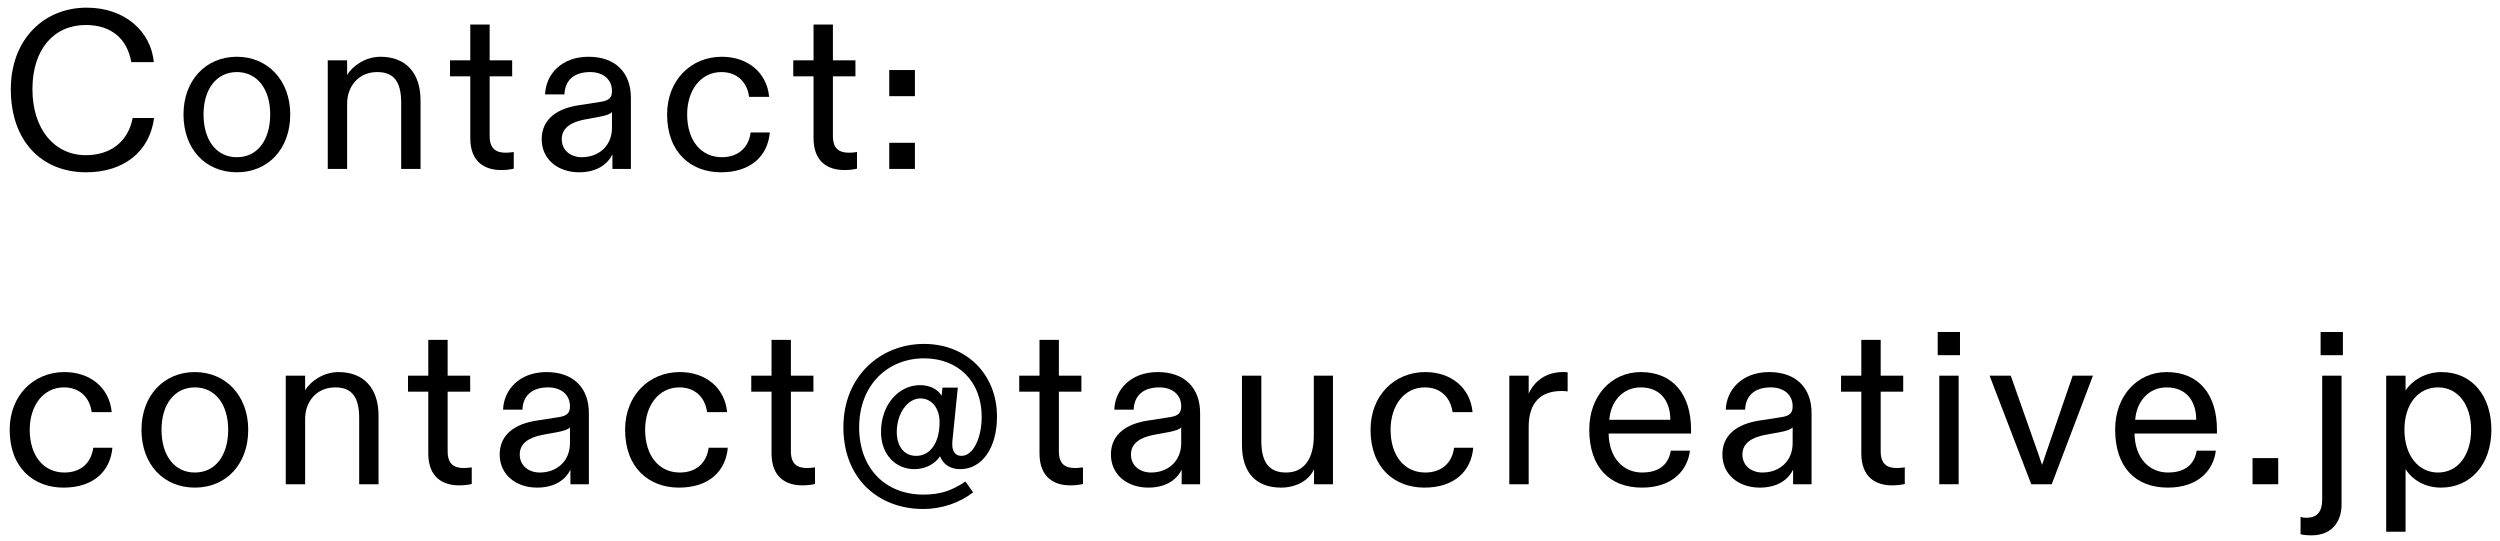 <svg width="222" height="48" viewBox="0 0 222 48" fill="none" xmlns="http://www.w3.org/2000/svg">
<path d="M213.614 47.22H211.894V33.36H213.614V34.06V34.68C214.154 33.82 215.354 33.04 216.794 33.04C219.574 33.04 221.234 35.22 221.234 38.16C221.234 41.22 219.414 43.3 216.754 43.3C215.374 43.3 214.234 42.64 213.614 41.66V42.46V47.22ZM216.494 41.96C218.274 41.96 219.434 40.4 219.434 38.16C219.434 35.94 218.274 34.4 216.494 34.4C214.754 34.4 213.514 35.86 213.514 38.16C213.514 40.42 214.734 41.96 216.494 41.96Z" fill="black"/>
<path d="M208.05 31.54H206.07V29.48H208.05V31.54ZM206.21 44.34V33.36H207.93V44.86C207.93 46.02 207.31 47.54 205.25 47.54C204.93 47.54 204.61 47.52 204.29 47.44V45.9C204.47 45.96 204.63 45.98 204.79 45.98C205.65 45.98 206.21 45.58 206.21 44.34Z" fill="black"/>
<path d="M202.306 43H200.026V40.68H202.306V43Z" fill="black"/>
<path d="M192.505 43.3C189.625 43.3 187.825 41.48 187.825 38.14C187.825 35.18 189.765 33.04 192.405 33.04C195.285 33.04 196.865 35.06 196.865 38.16V38.5H189.545C189.585 40.7 190.865 41.96 192.525 41.96C193.705 41.96 194.825 41.5 195.065 40.02H196.765C196.565 41.72 195.245 43.3 192.505 43.3ZM189.605 37.28H195.025C195.025 35.56 194.085 34.4 192.405 34.4C190.785 34.4 189.725 35.66 189.605 37.28Z" fill="black"/>
<path d="M182.195 43H180.375L176.675 33.36H178.555L181.015 40.34C181.155 40.74 181.235 41.02 181.335 41.28C181.435 41.02 181.515 40.74 181.655 40.34L184.055 33.36H185.855L182.195 43Z" fill="black"/>
<path d="M172.067 31.54V29.48H174.047V31.54H172.067ZM172.207 33.36H173.927V43H172.207V33.36Z" fill="black"/>
<path d="M168.025 43.1C166.585 43.1 165.285 42.4 165.285 40.26V34.78H163.485V33.36H165.285V30.18H167.005V33.36H169.005V34.78H167.005V40.08C167.005 41.2 167.565 41.56 168.425 41.56C168.665 41.56 168.865 41.54 169.145 41.5V42.98C168.785 43.06 168.425 43.1 168.025 43.1Z" fill="black"/>
<path d="M156.267 43.3C154.427 43.3 152.947 42.18 152.947 40.36C152.947 38.5 154.427 37.64 156.147 37.36L158.207 37.04C158.947 36.92 159.187 36.66 159.187 36.08C159.187 35.02 158.367 34.4 157.247 34.4C155.767 34.4 155.007 35.18 154.967 36.38H153.247C153.307 34.62 154.687 33.04 157.107 33.04C159.507 33.04 160.867 34.46 160.867 36.68V43H159.227V42.52V41.7C158.747 42.7 157.707 43.3 156.267 43.3ZM156.507 41.96C158.047 41.96 159.187 40.92 159.187 39.36V37.94C159.067 38.12 158.707 38.24 158.127 38.36L156.727 38.62C155.587 38.84 154.727 39.34 154.727 40.36C154.727 41.36 155.527 41.96 156.507 41.96Z" fill="black"/>
<path d="M145.806 43.3C142.926 43.3 141.126 41.48 141.126 38.14C141.126 35.18 143.066 33.04 145.706 33.04C148.586 33.04 150.166 35.06 150.166 38.16V38.5H142.846C142.886 40.7 144.166 41.96 145.826 41.96C147.006 41.96 148.126 41.5 148.366 40.02H150.066C149.866 41.72 148.546 43.3 145.806 43.3ZM142.906 37.28H148.326C148.326 35.56 147.386 34.4 145.706 34.4C144.086 34.4 143.026 35.66 142.906 37.28Z" fill="black"/>
<path d="M135.747 43H134.027V33.36H135.747V33.78V34.96C136.227 33.86 137.287 33.04 138.767 33.04C138.887 33.04 139.047 33.04 139.207 33.06V34.76C139.067 34.74 138.907 34.72 138.667 34.72C136.807 34.72 135.747 35.76 135.747 37.9V43Z" fill="black"/>
<path d="M126.484 43.3C123.864 43.3 121.704 41.58 121.704 38.16C121.704 35.12 123.824 33.04 126.564 33.04C128.844 33.04 130.564 34.42 130.764 36.6H128.984C128.824 35.34 127.964 34.4 126.524 34.4C124.684 34.4 123.484 36.02 123.484 38.16C123.484 40.46 124.704 41.96 126.564 41.96C127.984 41.96 128.944 41.14 129.124 39.76H130.824C130.644 41.86 129.124 43.3 126.484 43.3Z" fill="black"/>
<path d="M113.766 43.3C111.506 43.3 110.286 41.94 110.286 39.5V33.36H112.006V39.14C112.006 40.98 112.626 41.96 114.206 41.96C115.786 41.96 116.666 40.76 116.666 38.68V33.36H118.366V43H116.686V42.42V41.66C116.226 42.7 115.046 43.3 113.766 43.3Z" fill="black"/>
<path d="M101.97 43.3C100.13 43.3 98.65 42.18 98.65 40.36C98.65 38.5 100.13 37.64 101.85 37.36L103.91 37.04C104.65 36.92 104.89 36.66 104.89 36.08C104.89 35.02 104.07 34.4 102.95 34.4C101.47 34.4 100.71 35.18 100.67 36.38H98.95C99.01 34.62 100.39 33.04 102.81 33.04C105.21 33.04 106.57 34.46 106.57 36.68V43H104.93V42.52V41.7C104.45 42.7 103.41 43.3 101.97 43.3ZM102.21 41.96C103.75 41.96 104.89 40.92 104.89 39.36V37.94C104.77 38.12 104.41 38.24 103.83 38.36L102.43 38.62C101.29 38.84 100.43 39.34 100.43 40.36C100.43 41.36 101.23 41.96 102.21 41.96Z" fill="black"/>
<path d="M95.048 43.1C93.608 43.1 92.308 42.4 92.308 40.26V34.78H90.508V33.36H92.308V30.18H94.028V33.36H96.028V34.78H94.028V40.08C94.028 41.2 94.588 41.56 95.448 41.56C95.688 41.56 95.888 41.54 96.168 41.5V42.98C95.808 43.06 95.448 43.1 95.048 43.1Z" fill="black"/>
<path d="M81.993 45.2C77.973 45.2 74.893 42.48 74.893 37.94C74.893 33.38 78.213 30.54 82.053 30.54C85.793 30.54 88.533 33.2 88.533 37C88.533 39.78 87.193 41.66 85.273 41.66C84.473 41.66 83.793 41.32 83.473 40.52C82.993 41.24 82.133 41.66 81.193 41.66C79.553 41.66 78.233 40.38 78.233 38.36C78.233 35.88 79.853 34.2 81.693 34.2C82.693 34.2 83.333 34.66 83.613 35.14L83.693 34.42H85.053L84.573 39.16C84.493 40.02 84.773 40.48 85.373 40.48C86.413 40.48 87.173 38.92 87.173 37C87.173 33.9 85.113 31.82 82.053 31.82C78.893 31.82 76.293 34.12 76.293 37.96C76.293 41.56 78.593 43.92 81.993 43.92C83.613 43.92 84.573 43.52 85.733 42.76L86.413 43.72C85.233 44.64 83.633 45.2 81.993 45.2ZM81.353 40.48C82.613 40.48 83.433 39.32 83.433 37.48C83.433 36.22 82.713 35.38 81.733 35.38C80.573 35.38 79.633 36.74 79.633 38.36C79.633 39.54 80.213 40.48 81.353 40.48Z" fill="black"/>
<path d="M71.251 43.1C69.811 43.1 68.512 42.4 68.512 40.26V34.78H66.712V33.36H68.512V30.18H70.231V33.36H72.231V34.78H70.231V40.08C70.231 41.2 70.792 41.56 71.652 41.56C71.892 41.56 72.092 41.54 72.372 41.5V42.98C72.012 43.06 71.651 43.1 71.251 43.1Z" fill="black"/>
<path d="M60.288 43.3C57.668 43.3 55.508 41.58 55.508 38.16C55.508 35.12 57.628 33.04 60.368 33.04C62.648 33.04 64.368 34.42 64.568 36.6H62.788C62.628 35.34 61.768 34.4 60.328 34.4C58.488 34.4 57.288 36.02 57.288 38.16C57.288 40.46 58.508 41.96 60.368 41.96C61.788 41.96 62.748 41.14 62.928 39.76H64.628C64.448 41.86 62.928 43.3 60.288 43.3Z" fill="black"/>
<path d="M47.693 43.3C45.853 43.3 44.373 42.18 44.373 40.36C44.373 38.5 45.853 37.64 47.573 37.36L49.633 37.04C50.373 36.92 50.613 36.66 50.613 36.08C50.613 35.02 49.793 34.4 48.673 34.4C47.193 34.4 46.433 35.18 46.393 36.38H44.673C44.733 34.62 46.113 33.04 48.533 33.04C50.933 33.04 52.293 34.46 52.293 36.68V43H50.653V42.52V41.7C50.173 42.7 49.133 43.3 47.693 43.3ZM47.933 41.96C49.473 41.96 50.613 40.92 50.613 39.36V37.94C50.493 38.12 50.133 38.24 49.553 38.36L48.153 38.62C47.013 38.84 46.153 39.34 46.153 40.36C46.153 41.36 46.953 41.96 47.933 41.96Z" fill="black"/>
<path d="M40.771 43.1C39.331 43.1 38.031 42.4 38.031 40.26V34.78H36.231V33.36H38.031V30.18H39.751V33.36H41.751V34.78H39.751V40.08C39.751 41.2 40.311 41.56 41.171 41.56C41.411 41.56 41.611 41.54 41.891 41.5V42.98C41.531 43.06 41.171 43.1 40.771 43.1Z" fill="black"/>
<path d="M27.095 43H25.375V33.36H27.095V34.02V34.66C27.595 33.82 28.755 33.04 30.055 33.04C32.275 33.04 33.614 34.44 33.614 36.92V43H31.895V37.14C31.895 35.32 31.294 34.4 29.774 34.4C28.095 34.4 27.095 35.68 27.095 37.2V43Z" fill="black"/>
<path d="M17.303 43.3C14.523 43.3 12.563 41.24 12.563 38.16C12.563 35.16 14.523 33.04 17.303 33.04C20.063 33.04 22.043 35.16 22.043 38.16C22.043 41.24 20.063 43.3 17.303 43.3ZM17.303 41.96C19.143 41.96 20.263 40.42 20.263 38.16C20.263 35.9 19.103 34.4 17.303 34.4C15.503 34.4 14.343 35.9 14.343 38.16C14.343 40.42 15.463 41.96 17.303 41.96Z" fill="black"/>
<path d="M5.64 43.3C3.02 43.3 0.86 41.58 0.86 38.16C0.86 35.12 2.98 33.04 5.72 33.04C8 33.04 9.72 34.42 9.92 36.6H8.14C7.98 35.34 7.12 34.4 5.68 34.4C3.84 34.4 2.64 36.02 2.64 38.16C2.64 40.46 3.86 41.96 5.72 41.96C7.14 41.96 8.1 41.14 8.28 39.76H9.98C9.8 41.86 8.28 43.3 5.64 43.3Z" fill="black"/>
<path d="M81.244 8.54H78.964V6.22H81.244V8.54ZM81.244 15H78.964V12.68H81.244V15Z" fill="black"/>
<path d="M74.982 15.1C73.542 15.1 72.242 14.4 72.242 12.26V6.78H70.442V5.36H72.242V2.18H73.962V5.36H75.962V6.78H73.962V12.08C73.962 13.2 74.522 13.56 75.382 13.56C75.622 13.56 75.822 13.54 76.102 13.5V14.98C75.742 15.06 75.382 15.1 74.982 15.1Z" fill="black"/>
<path d="M64.019 15.3C61.399 15.3 59.239 13.58 59.239 10.16C59.239 7.12 61.359 5.04 64.099 5.04C66.379 5.04 68.099 6.42 68.299 8.6H66.519C66.359 7.34 65.499 6.4 64.059 6.4C62.219 6.4 61.019 8.02 61.019 10.16C61.019 12.46 62.239 13.96 64.099 13.96C65.519 13.96 66.479 13.14 66.659 11.76H68.359C68.179 13.86 66.659 15.3 64.019 15.3Z" fill="black"/>
<path d="M51.423 15.3C49.583 15.3 48.103 14.18 48.103 12.36C48.103 10.5 49.583 9.64 51.303 9.36L53.363 9.04C54.103 8.92 54.343 8.66 54.343 8.08C54.343 7.02 53.523 6.4 52.403 6.4C50.923 6.4 50.163 7.18 50.123 8.38H48.403C48.463 6.62 49.843 5.04 52.263 5.04C54.663 5.04 56.023 6.46 56.023 8.68V15H54.383V14.52V13.7C53.903 14.7 52.863 15.3 51.423 15.3ZM51.663 13.96C53.203 13.96 54.343 12.92 54.343 11.36V9.94C54.223 10.12 53.863 10.24 53.283 10.36L51.883 10.62C50.743 10.84 49.883 11.34 49.883 12.36C49.883 13.36 50.683 13.96 51.663 13.96Z" fill="black"/>
<path d="M44.502 15.1C43.062 15.1 41.761 14.4 41.761 12.26V6.78H39.962V5.36H41.761V2.18H43.481V5.36H45.481V6.78H43.481V12.08C43.481 13.2 44.041 13.56 44.901 13.56C45.142 13.56 45.342 13.54 45.621 13.5V14.98C45.261 15.06 44.901 15.1 44.502 15.1Z" fill="black"/>
<path d="M30.825 15H29.105V5.36H30.825V6.02V6.66C31.325 5.82 32.485 5.04 33.785 5.04C36.005 5.04 37.345 6.44 37.345 8.92V15H35.625V9.14C35.625 7.32 35.025 6.4 33.505 6.4C31.825 6.4 30.825 7.68 30.825 9.2V15Z" fill="black"/>
<path d="M21.034 15.3C18.254 15.3 16.294 13.24 16.294 10.16C16.294 7.16 18.254 5.04 21.034 5.04C23.794 5.04 25.774 7.16 25.774 10.16C25.774 13.24 23.794 15.3 21.034 15.3ZM21.034 13.96C22.874 13.96 23.994 12.42 23.994 10.16C23.994 7.9 22.834 6.4 21.034 6.4C19.234 6.4 18.074 7.9 18.074 10.16C18.074 12.42 19.194 13.96 21.034 13.96Z" fill="black"/>
<path d="M7.66 15.3C3.66 15.3 0.96 12.5 0.96 7.92C0.96 3.56 3.84 0.68 7.7 0.68C11.08 0.68 13.4 2.78 13.66 5.52H11.66C11.3 3.46 9.9 2.22 7.62 2.22C4.78 2.22 2.88 4.38 2.88 7.92C2.88 11.48 4.84 13.78 7.62 13.78C9.92 13.78 11.4 12.48 11.78 10.48H13.68C13.3 13.46 10.98 15.3 7.66 15.3Z" fill="black"/>
</svg>
